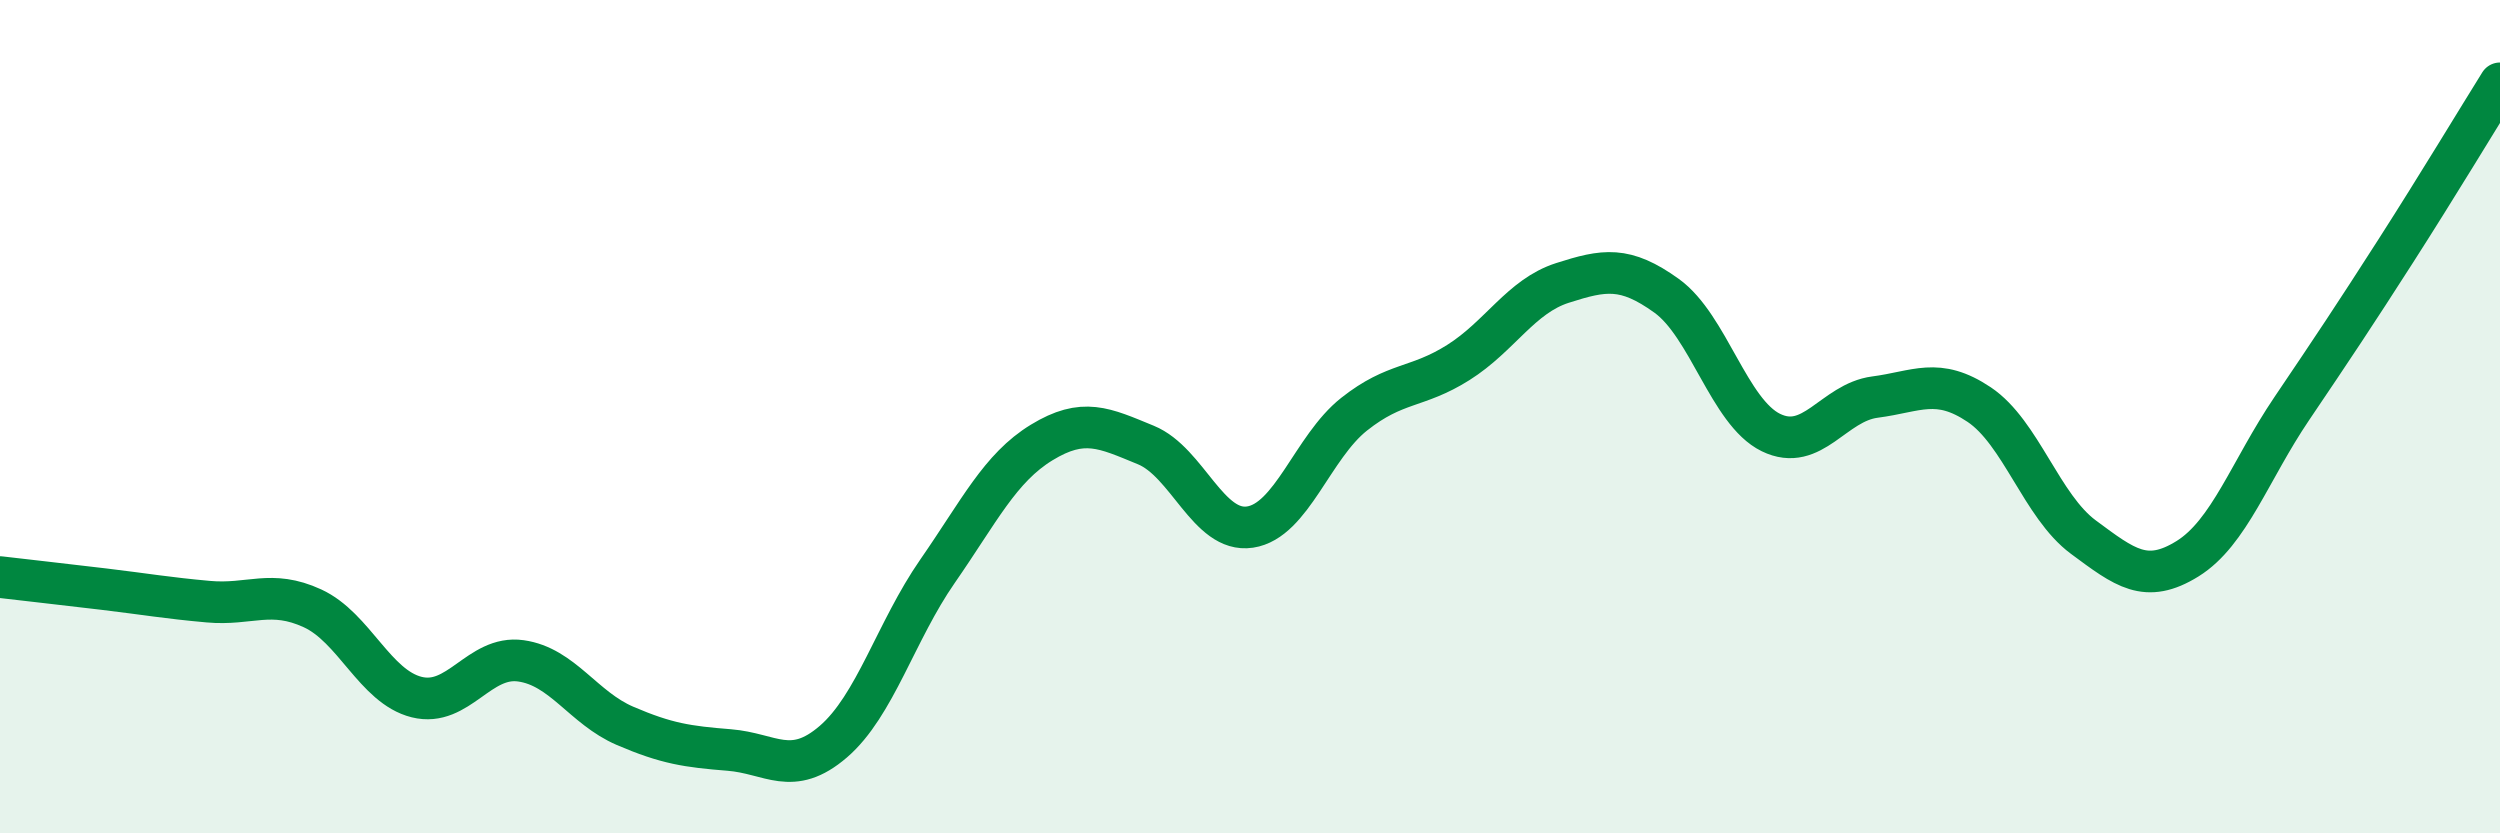 
    <svg width="60" height="20" viewBox="0 0 60 20" xmlns="http://www.w3.org/2000/svg">
      <path
        d="M 0,13.85 C 0.5,13.91 1.5,14.02 2.5,14.14 C 3.5,14.26 4,14.35 5,14.44 C 6,14.53 6.5,14.14 7.5,14.6 C 8.5,15.06 9,16.48 10,16.73 C 11,16.98 11.5,15.72 12.5,15.86 C 13.5,16 14,16.99 15,17.42 C 16,17.85 16.5,17.92 17.5,18 C 18.5,18.08 19,18.66 20,17.8 C 21,16.94 21.5,15.15 22.5,13.71 C 23.5,12.27 24,11.23 25,10.62 C 26,10.01 26.5,10.27 27.5,10.68 C 28.5,11.09 29,12.8 30,12.65 C 31,12.5 31.5,10.73 32.5,9.94 C 33.5,9.15 34,9.33 35,8.7 C 36,8.07 36.5,7.11 37.5,6.79 C 38.5,6.47 39,6.38 40,7.1 C 41,7.82 41.5,9.89 42.5,10.38 C 43.5,10.87 44,9.66 45,9.53 C 46,9.4 46.5,9.04 47.5,9.71 C 48.5,10.38 49,12.15 50,12.89 C 51,13.63 51.5,14.03 52.5,13.41 C 53.5,12.79 54,11.29 55,9.81 C 56,8.33 56.5,7.58 57.5,6.02 C 58.5,4.46 59.5,2.8 60,2L60 20L0 20Z"
        fill="#008740"
        opacity="0.1"
        stroke-linecap="round"
        stroke-linejoin="round"
      />
      <path
        d="M 0,13.85 C 0.5,13.91 1.5,14.02 2.5,14.14 C 3.5,14.26 4,14.35 5,14.44 C 6,14.53 6.5,14.14 7.5,14.6 C 8.5,15.06 9,16.48 10,16.73 C 11,16.98 11.5,15.72 12.5,15.86 C 13.5,16 14,16.99 15,17.42 C 16,17.85 16.5,17.92 17.5,18 C 18.5,18.08 19,18.66 20,17.8 C 21,16.94 21.5,15.15 22.5,13.71 C 23.5,12.27 24,11.23 25,10.62 C 26,10.01 26.5,10.27 27.5,10.68 C 28.5,11.09 29,12.8 30,12.65 C 31,12.5 31.5,10.73 32.5,9.94 C 33.5,9.15 34,9.33 35,8.7 C 36,8.07 36.5,7.11 37.5,6.79 C 38.5,6.47 39,6.38 40,7.1 C 41,7.82 41.5,9.89 42.5,10.38 C 43.5,10.87 44,9.66 45,9.53 C 46,9.4 46.5,9.04 47.5,9.71 C 48.5,10.38 49,12.15 50,12.89 C 51,13.63 51.5,14.03 52.5,13.41 C 53.5,12.79 54,11.29 55,9.81 C 56,8.33 56.5,7.58 57.5,6.02 C 58.5,4.46 59.5,2.8 60,2"
        stroke="#008740"
        stroke-width="1"
        fill="none"
        stroke-linecap="round"
        stroke-linejoin="round"
      />
    </svg>
  